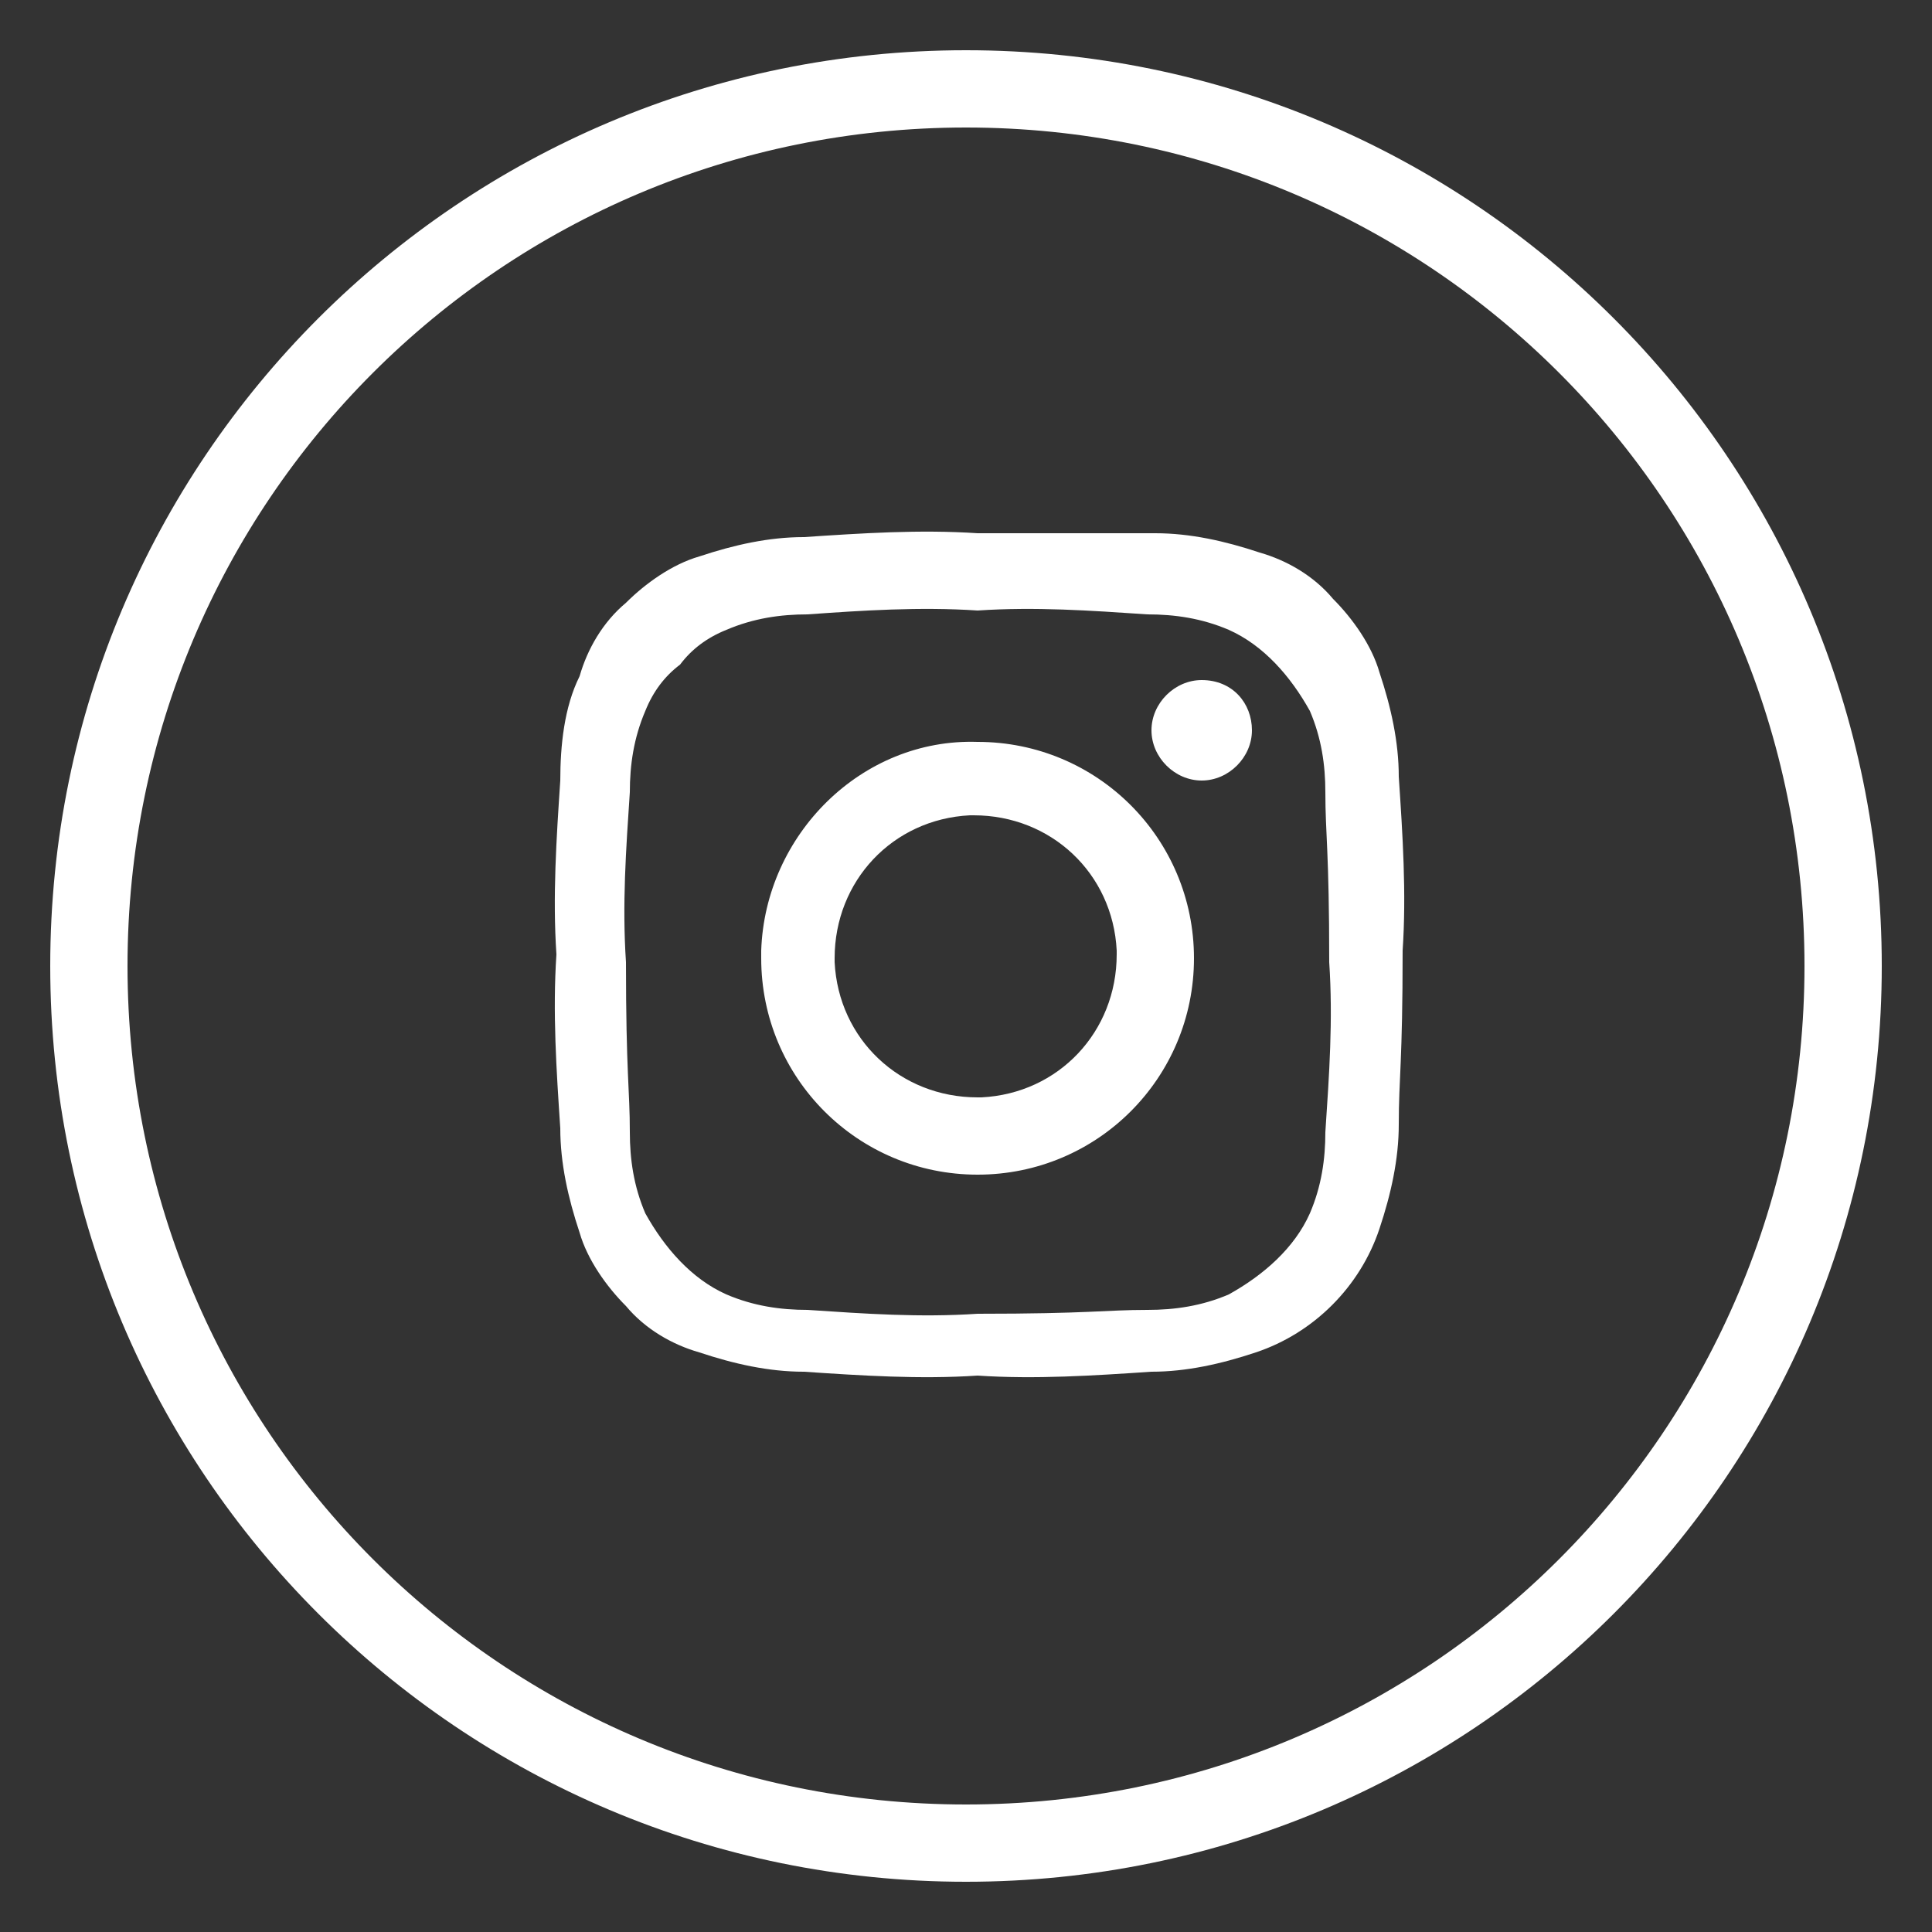 <?xml version="1.0" encoding="utf-8"?>
<!-- Generator: Adobe Illustrator 23.0.4, SVG Export Plug-In . SVG Version: 6.00 Build 0)  -->
<svg version="1.1" id="Layer_1" xmlns="http://www.w3.org/2000/svg" xmlns:xlink="http://www.w3.org/1999/xlink" x="0px" y="0px"
	 viewBox="0 0 50 50" style="enable-background:new 0 0 50 50;" xml:space="preserve">
<rect x="0" y="0" width="50" height="50" fill="#333333" stroke="none"/>
<style type="text/css">
	.st0{fill-rule:evenodd;clip-rule:evenodd;fill:#FFFFFF;}
	.st1{fill:none;}
	.st2{fill:#FFFFFF;}
</style>
<g id="Group_198" transform="translate(397 -40)">
	<path id="Path_89" class="st0" d="M-371.7,55.8c1.5-0.1,2.9,0,4.4,0.1c0.7,0,1.4,0.1,2.1,0.4c0.9,0.4,1.6,1.2,2.1,2.1
		c0.3,0.7,0.4,1.4,0.4,2.1c0,1.1,0.1,1.5,0.1,4.4c0.1,1.5,0,2.9-0.1,4.4c0,0.7-0.1,1.4-0.4,2.1c-0.4,0.9-1.2,1.6-2.1,2.1
		c-0.7,0.3-1.4,0.4-2.1,0.4c-1.1,0-1.5,0.1-4.4,0.1c-1.5,0.1-2.9,0-4.4-0.1c-0.7,0-1.4-0.1-2.1-0.4c-0.9-0.4-1.6-1.2-2.1-2.1
		c-0.3-0.7-0.4-1.4-0.4-2.1c0-1.1-0.1-1.5-0.1-4.4c-0.1-1.5,0-2.9,0.1-4.4c0-0.7,0.1-1.4,0.4-2.1c0.2-0.5,0.5-0.9,0.9-1.2
		c0.3-0.4,0.7-0.7,1.2-0.9c0.7-0.3,1.4-0.4,2.1-0.4C-374.7,55.8-373.2,55.7-371.7,55.8 M-371.7,53.8c-1.5-0.1-3,0-4.5,0.1
		c-0.9,0-1.8,0.2-2.7,0.5c-0.7,0.2-1.4,0.7-1.9,1.2c-0.6,0.5-1,1.2-1.2,1.9c-0.4,0.8-0.5,1.8-0.5,2.7c-0.1,1.5-0.2,3-0.1,4.5
		c-0.1,1.5,0,3,0.1,4.5c0,0.9,0.2,1.8,0.5,2.7c0.2,0.7,0.7,1.4,1.2,1.9c0.5,0.6,1.2,1,1.9,1.2c0.9,0.3,1.8,0.5,2.7,0.5
		c1.5,0.1,3,0.2,4.5,0.1c1.5,0.1,3,0,4.5-0.1c0.9,0,1.8-0.2,2.7-0.5c1.5-0.5,2.7-1.7,3.2-3.2c0.3-0.9,0.5-1.8,0.5-2.7
		c0-1.2,0.1-1.6,0.1-4.5c0.1-1.5,0-3-0.1-4.5c0-0.9-0.2-1.8-0.5-2.7c-0.2-0.7-0.7-1.4-1.2-1.9c-0.5-0.6-1.2-1-1.9-1.2
		c-0.9-0.3-1.8-0.5-2.7-0.5C-368.7,53.8-370.2,53.8-371.7,53.8 M-371.7,59.2c-3-0.1-5.5,2.4-5.6,5.4c0,0.1,0,0.1,0,0.2
		c0,3.1,2.5,5.6,5.6,5.6s5.6-2.5,5.6-5.6C-366.1,61.7-368.6,59.2-371.7,59.2 M-371.7,68.4c-2,0-3.6-1.5-3.7-3.5v-0.1
		c0-2,1.5-3.6,3.5-3.7h0.1c2,0,3.6,1.5,3.7,3.5v0.1c0,2-1.5,3.6-3.5,3.7H-371.7 M-365.9,57.6c-0.7,0-1.3,0.6-1.3,1.3
		s0.6,1.3,1.3,1.3c0.7,0,1.3-0.6,1.3-1.3C-364.6,58.2-365.1,57.6-365.9,57.6"/>
	<g id="Ellipse_3" transform="translate(229 706)">
		<circle class="st1" cx="-601" cy="-641" r="24"/>
		<path class="st2" d="M-601-617.3c-13.1,0-23.7-10.6-23.7-23.7s10.6-23.7,23.7-23.7s23.7,10.6,23.7,23.7S-587.9-617.3-601-617.3z
			 M-601-662.7c-12,0-21.7,9.7-21.7,21.7c0,12,9.7,21.7,21.7,21.7c12,0,21.7-9.7,21.7-21.7C-579.3-653-589-662.7-601-662.7z"/>
	</g>
</g>
</svg>
